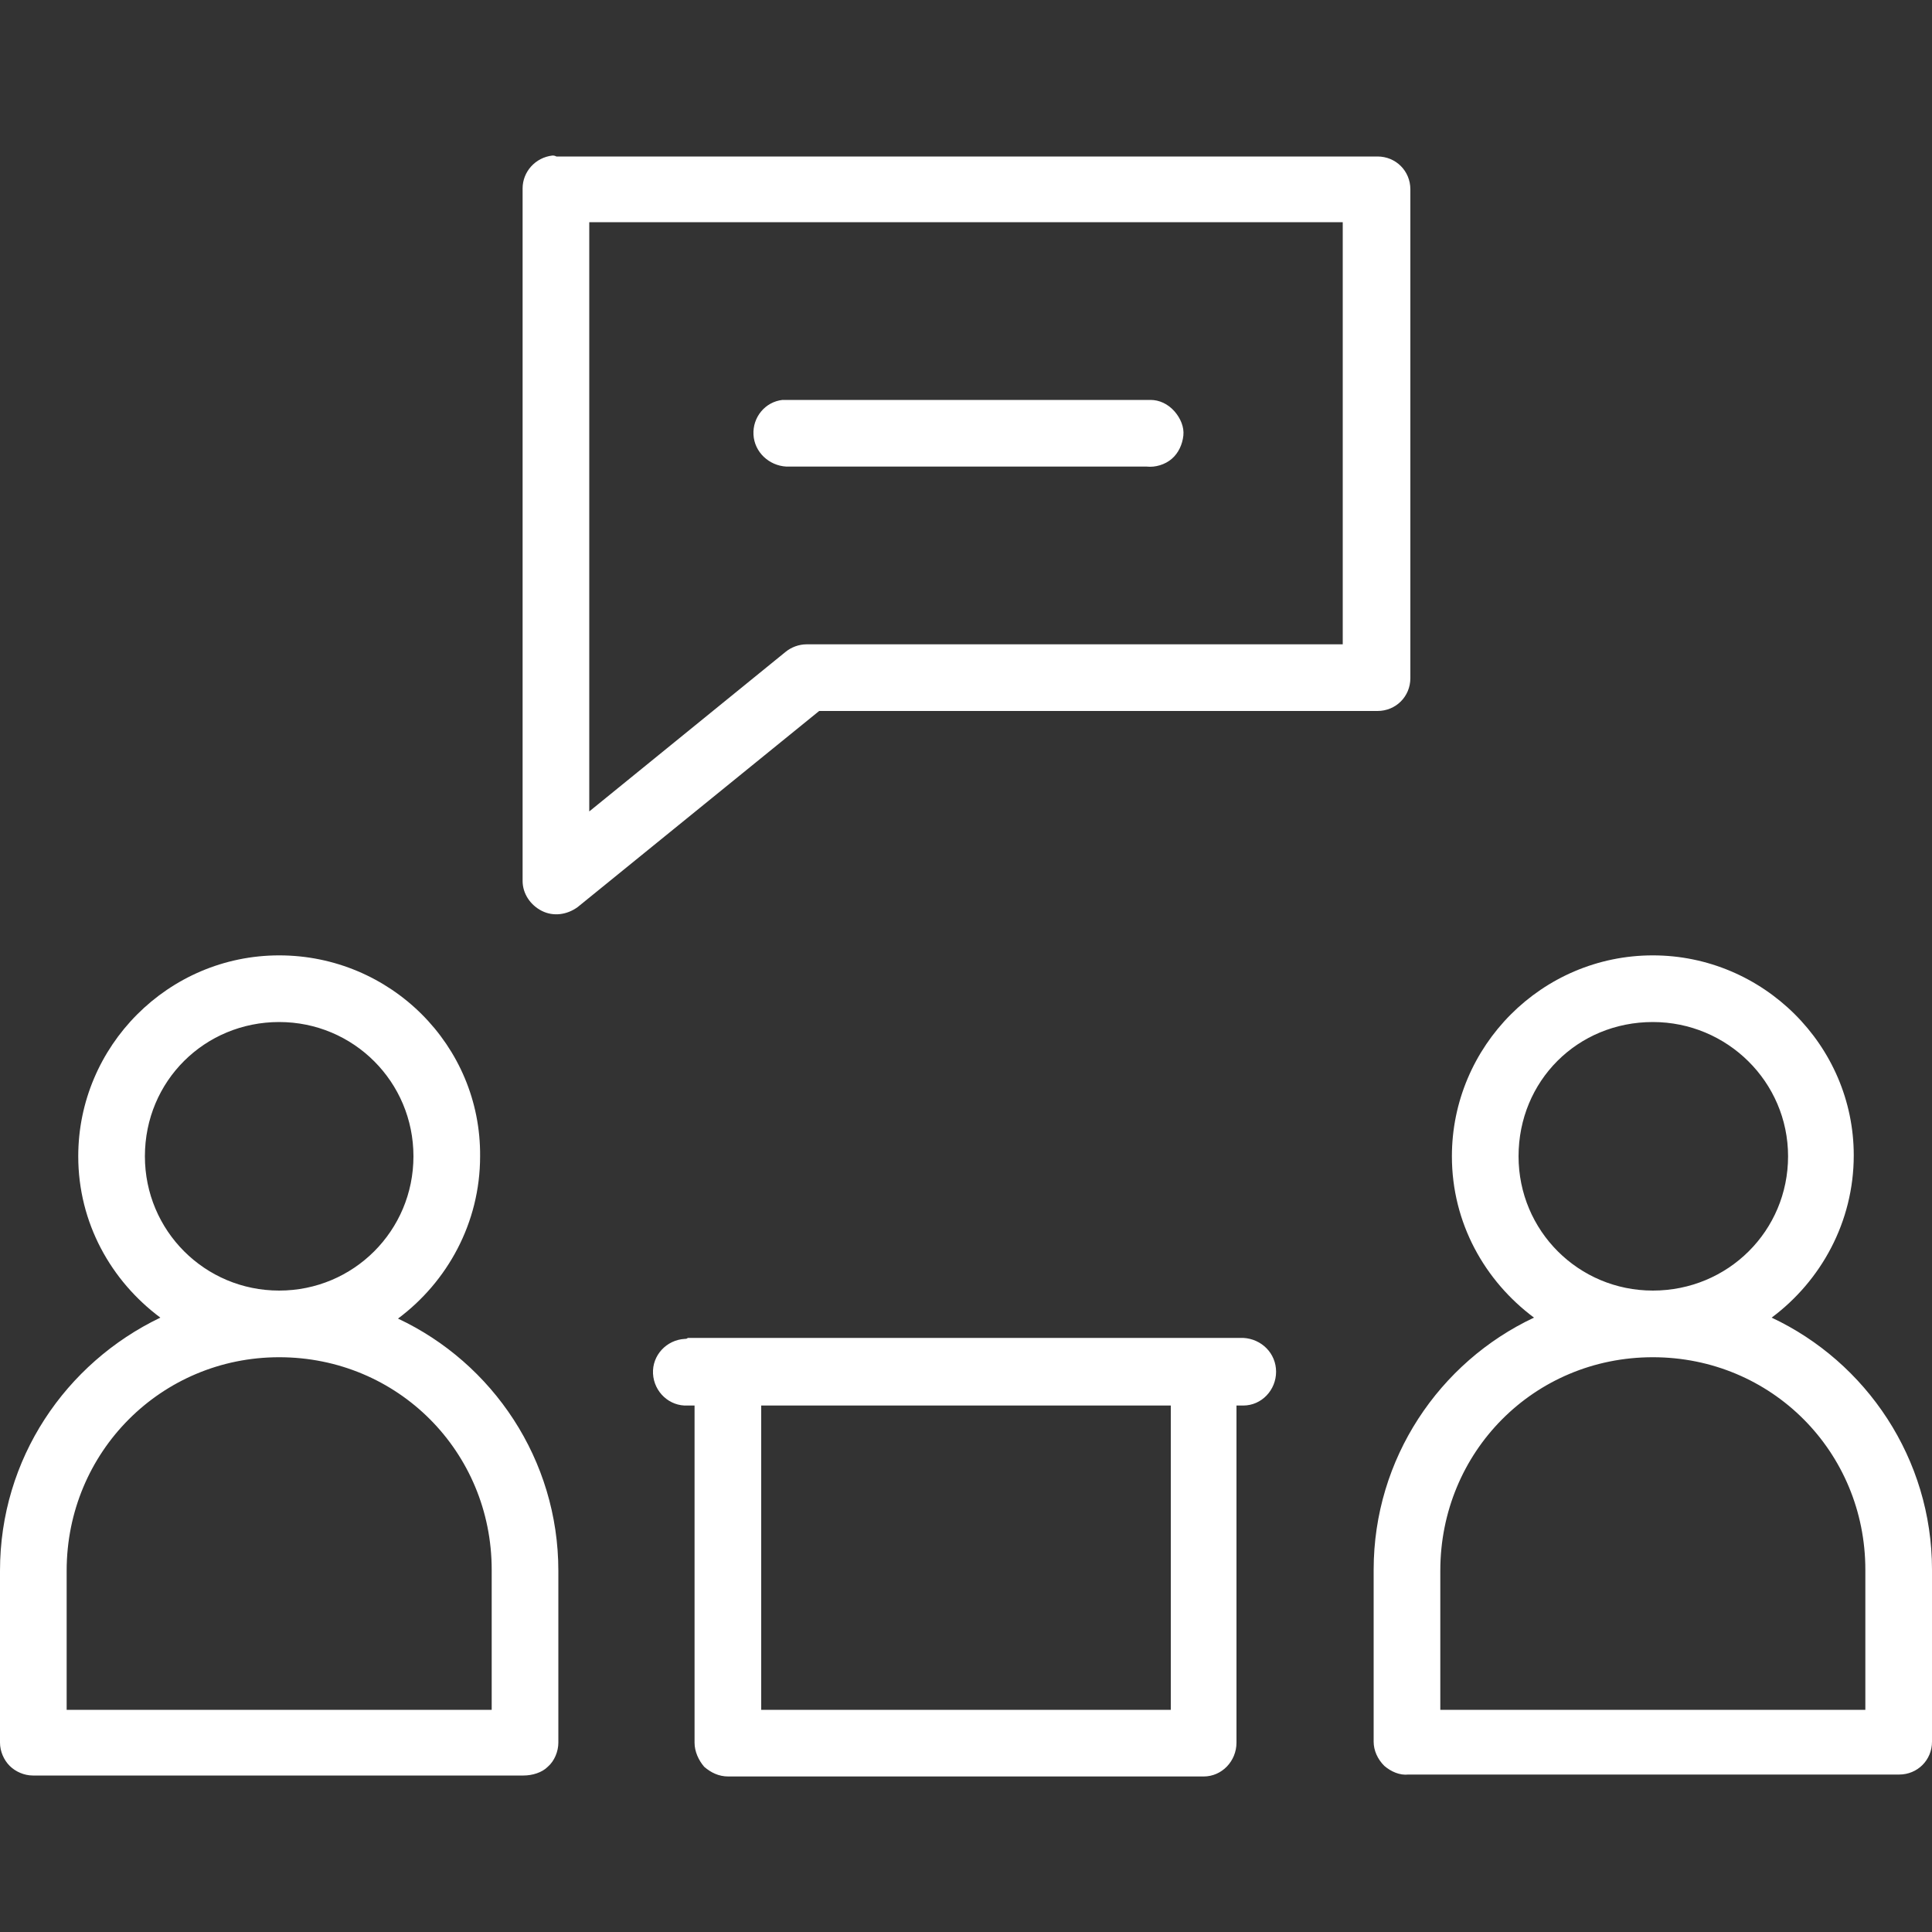 <?xml version="1.0" encoding="utf-8"?>
<!-- Generator: Adobe Illustrator 27.6.1, SVG Export Plug-In . SVG Version: 6.00 Build 0)  -->
<svg version="1.1" id="Calque_1" xmlns="http://www.w3.org/2000/svg" xmlns:xlink="http://www.w3.org/1999/xlink" x="0px" y="0px"
	 width="200px" height="200px" viewBox="0 0 200 200" enable-background="new 0 0 200 200" xml:space="preserve">
<rect x="0" y="0" width="200" height="200" fill="#333333" stroke="none"/>
<path fill="#FFFFFF" d="M57.2,16.1c-1.8,0.2-3.1,1.7-3.1,3.4v71.7c0,1.3,0.8,2.5,2,3.1c1.2,0.6,2.6,0.4,3.7-0.4l25-20.3h57.8h0
	c1.9,0,3.4-1.5,3.4-3.4V19.6c0-1.9-1.5-3.4-3.4-3.4h-85C57.4,16.1,57.3,16.1,57.2,16.1L57.2,16.1z M61,23h78v43.7H83.5
	c-0.8,0-1.6,0.3-2.2,0.8L61,84L61,23z M119.1,41.4c-0.1,0-0.3,0-0.4,0H81.4c-0.1,0-0.2,0-0.4,0c-1.8,0.2-3.1,1.8-3,3.6
	c0.1,1.8,1.6,3.2,3.4,3.3h37.3h0c0.9,0.1,1.9-0.2,2.6-0.8c0.7-0.6,1.1-1.5,1.2-2.4c0.1-0.9-0.3-1.8-0.9-2.5
	C120.9,41.8,120,41.4,119.1,41.4L119.1,41.4z M28.9,98.9c-11.5,0-20.8,9.4-20.8,20.8c0,6.9,3.4,12.9,8.5,16.7
	C6.8,141.1,0,151,0,162.6v17.8c0,0.9,0.4,1.8,1,2.4c0.6,0.6,1.5,1,2.4,1v0h50.8v0c0.9,0,1.9-0.3,2.5-0.9c0.7-0.6,1.1-1.6,1.1-2.5
	v-17.8c0-11.5-6.8-21.5-16.6-26.1c5.1-3.8,8.5-9.9,8.5-16.8C49.8,108.2,40.4,98.9,28.9,98.9L28.9,98.9z M171.1,98.9
	c-11.5,0-20.8,9.4-20.8,20.8c0,6.9,3.4,12.9,8.5,16.7c-9.8,4.6-16.6,14.6-16.6,26.1v17.8c0,0.9,0.4,1.8,1.1,2.5
	c0.7,0.6,1.6,1,2.5,0.9v0h50.8v0l0,0c1.9,0,3.4-1.5,3.4-3.4v-17.8c0-11.5-6.8-21.5-16.6-26.1c5.1-3.8,8.5-9.9,8.5-16.8
	C191.9,108.2,182.5,98.9,171.1,98.9L171.1,98.9z M28.9,105.8c7.7,0,13.9,6.2,13.9,13.9s-6.2,13.9-13.9,13.9
	c-7.7,0-13.9-6.2-13.9-13.9C15,111.9,21.2,105.8,28.9,105.8z M171.1,105.8c7.7,0,14,6.2,14,13.9s-6.2,13.9-14,13.9
	c-7.7,0-13.9-6.2-13.9-13.9C157.2,111.9,163.3,105.8,171.1,105.8z M70.9,138.6L70.9,138.6c-1.9,0.1-3.4,1.7-3.3,3.6
	c0.1,1.9,1.7,3.4,3.6,3.3h0.7v34.9c0,0.9,0.4,1.8,1,2.5c0.7,0.6,1.5,1,2.5,1h49.2c1.9,0,3.4-1.6,3.4-3.5v-34.9h0.7
	c1.9,0,3.4-1.6,3.4-3.5c0-1.9-1.5-3.4-3.4-3.5H71.2C71.1,138.6,71,138.6,70.9,138.6L70.9,138.6z M28.9,140.5c12.3,0,22,9.8,22,22
	V177l-44,0v-14.4C6.9,150.3,16.7,140.5,28.9,140.5L28.9,140.5z M171.1,140.5c12.3,0,22,9.8,22,22V177h-44v-14.4
	C149.1,150.3,158.8,140.5,171.1,140.5z M78.8,145.5h42.4V177l-42.4,0V145.5z"/>
</svg>
